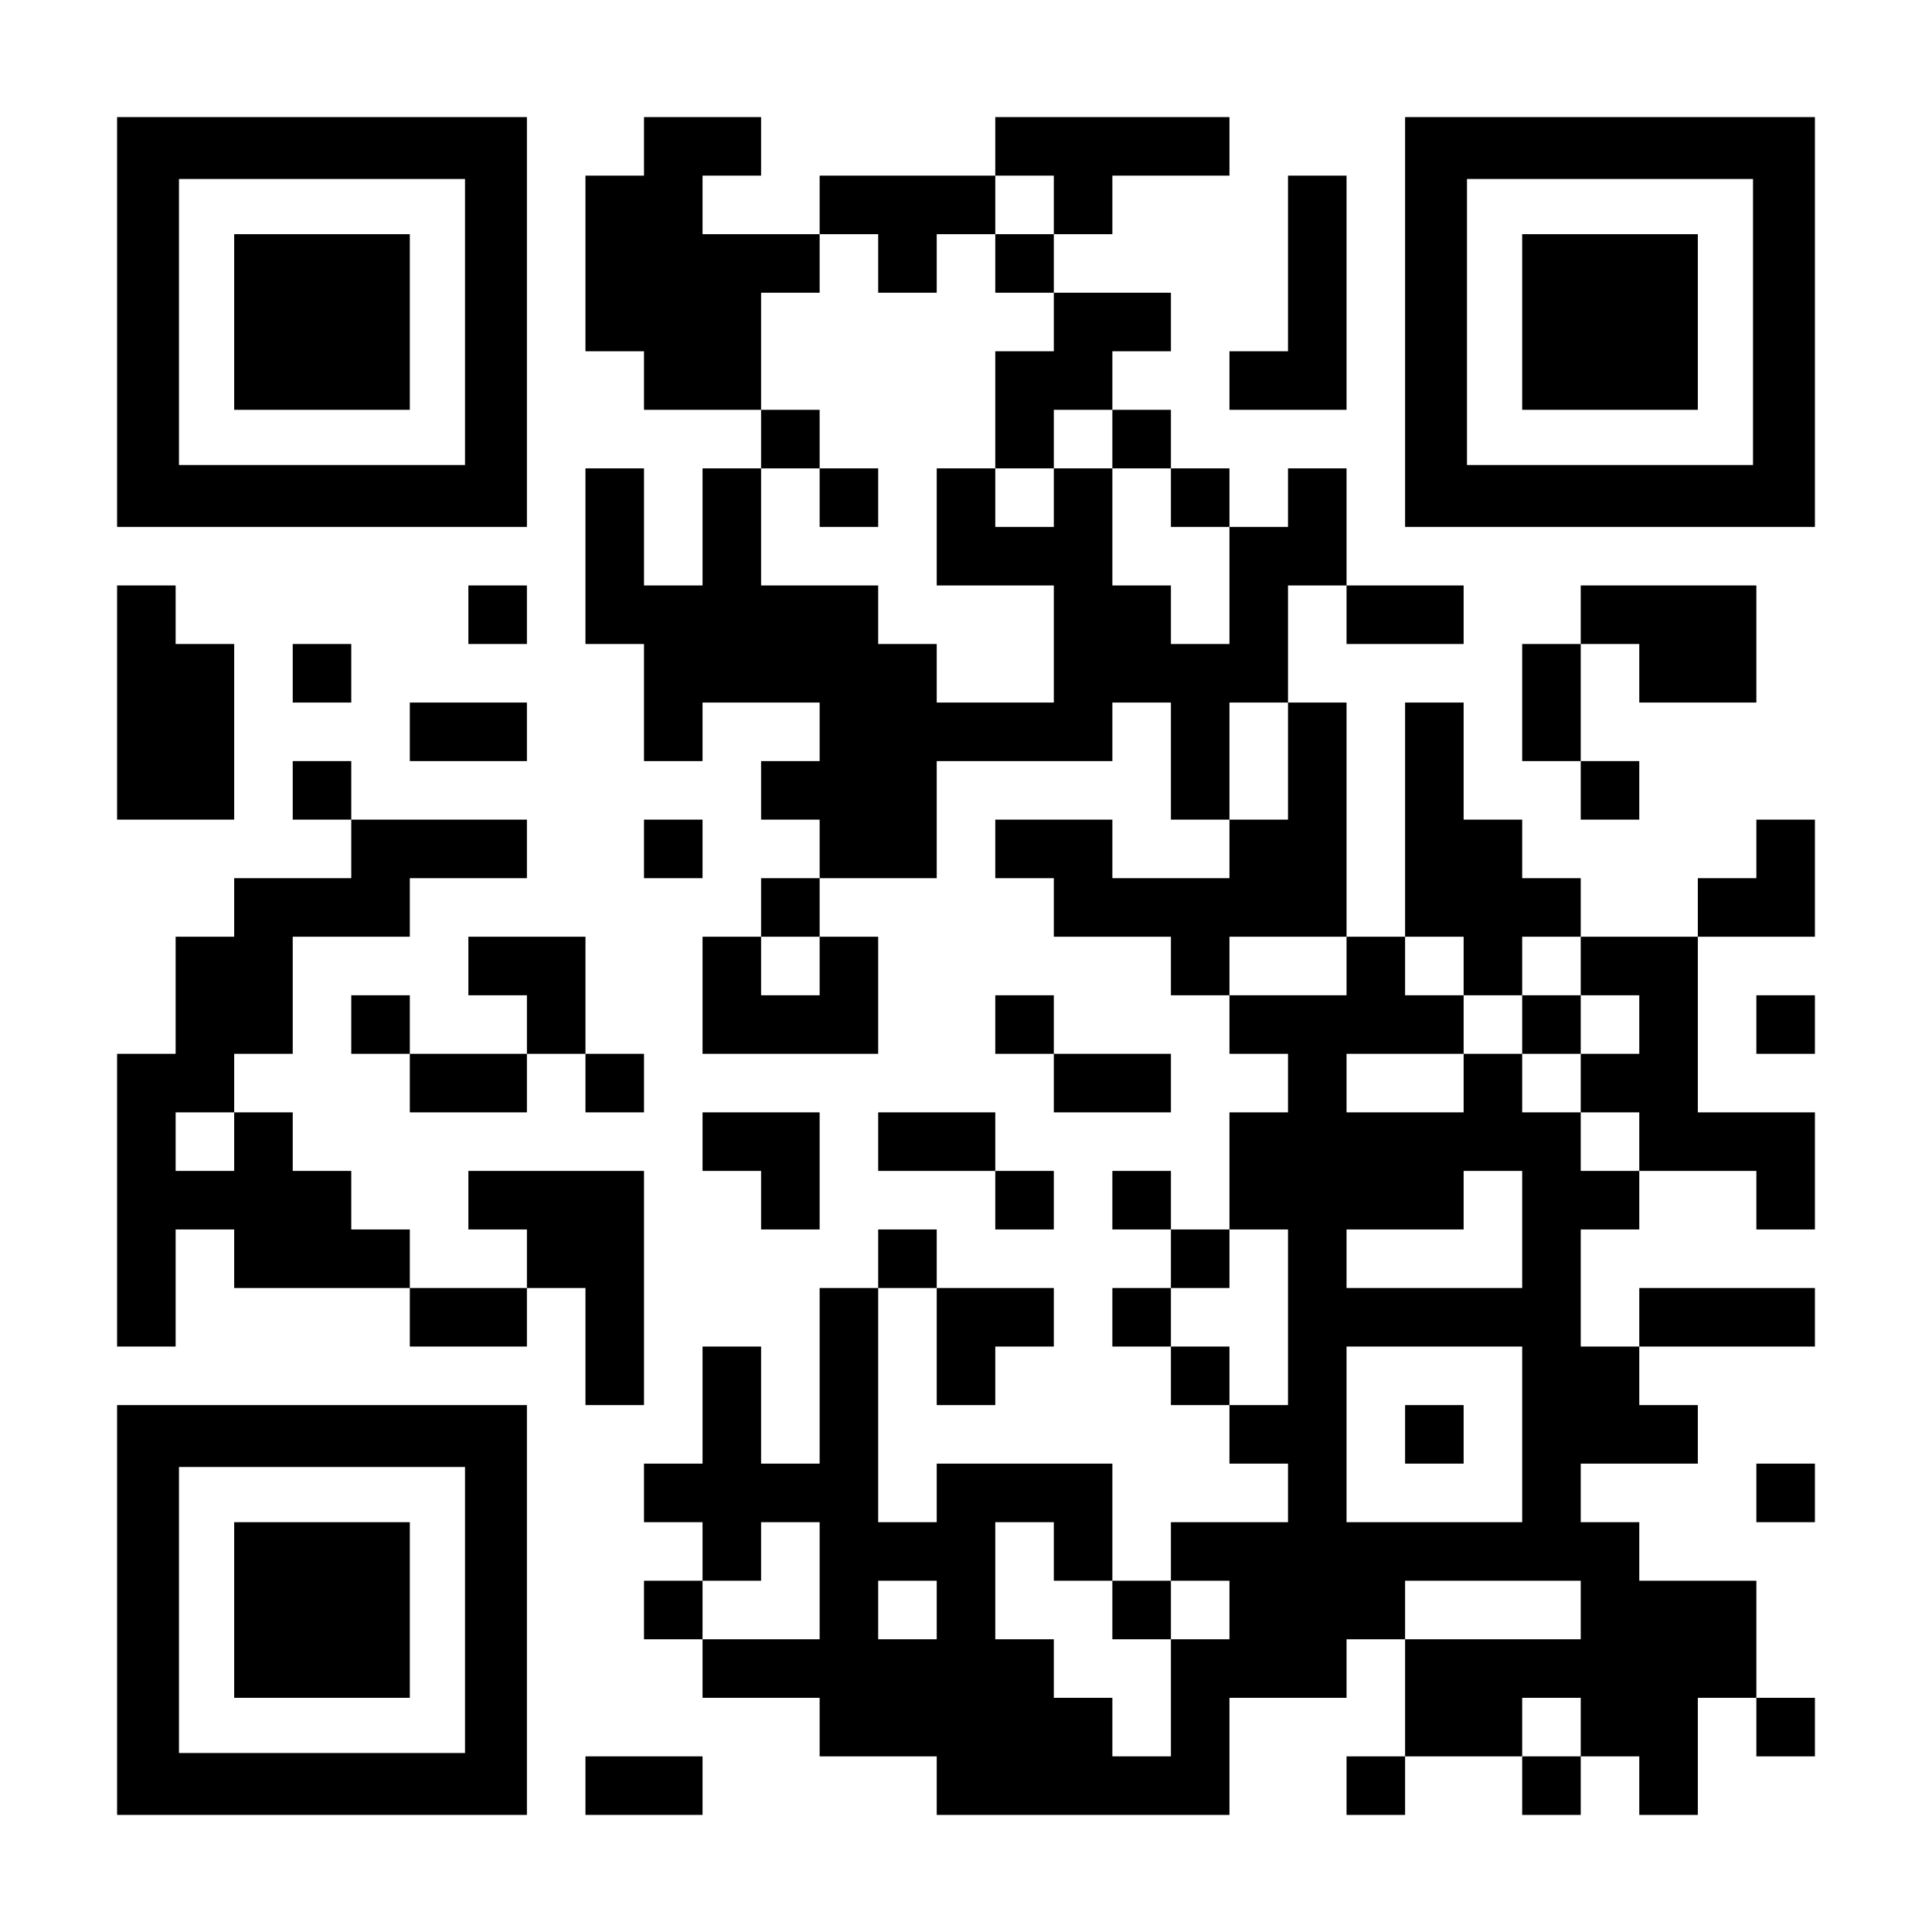 <?xml version="1.0" encoding="UTF-8" standalone="yes"?>
<svg version="1.0" xmlns="http://www.w3.org/2000/svg" width="1155px" height="1155px" viewBox="0 0 1155 1155" preserveAspectRatio="xMidYMid meet">
  <g transform="translate(0,1155) scale(0.1,-0.1)" fill="#000000" stroke="none">
    <path d="M700 9625 l0 -1225 1225 0 1225 0 0 1225 0 1225 -1225 0 -1225 0 0
-1225z m2080 0 l0 -855 -855 0 -855 0 0 855 0 855 855 0 855 0 0 -855z"/>
    <path d="M1400 9625 l0 -525 525 0 525 0 0 525 0 525 -525 0 -525 0 0 -525z"/>
    <path d="M3850 10675 l0 -175 -175 0 -175 0 0 -525 0 -525 175 0 175 0 0 -175
0 -175 350 0 350 0 0 -175 0 -175 -175 0 -175 0 0 -350 0 -350 -175 0 -175 0
0 350 0 350 -175 0 -175 0 0 -525 0 -525 175 0 175 0 0 -350 0 -350 175 0 175
0 0 175 0 175 350 0 350 0 0 -175 0 -175 -175 0 -175 0 0 -175 0 -175 175 0
175 0 0 -175 0 -175 -175 0 -175 0 0 -175 0 -175 -175 0 -175 0 0 -350 0 -350
525 0 525 0 0 350 0 350 -175 0 -175 0 0 175 0 175 350 0 350 0 0 350 0 350
525 0 525 0 0 175 0 175 175 0 175 0 0 -350 0 -350 175 0 175 0 0 -175 0 -175
-350 0 -350 0 0 175 0 175 -350 0 -350 0 0 -175 0 -175 175 0 175 0 0 -175 0
-175 350 0 350 0 0 -175 0 -175 175 0 175 0 0 -175 0 -175 175 0 175 0 0 -175
0 -175 -175 0 -175 0 0 -350 0 -350 -175 0 -175 0 0 175 0 175 -175 0 -175 0
0 -175 0 -175 175 0 175 0 0 -175 0 -175 -175 0 -175 0 0 -175 0 -175 175 0
175 0 0 -175 0 -175 175 0 175 0 0 -175 0 -175 175 0 175 0 0 -175 0 -175
-350 0 -350 0 0 -175 0 -175 -175 0 -175 0 0 350 0 350 -525 0 -525 0 0 -175
0 -175 -175 0 -175 0 0 700 0 700 175 0 175 0 0 -350 0 -350 175 0 175 0 0
175 0 175 175 0 175 0 0 175 0 175 -350 0 -350 0 0 175 0 175 -175 0 -175 0 0
-175 0 -175 -175 0 -175 0 0 -525 0 -525 -175 0 -175 0 0 350 0 350 -175 0
-175 0 0 -350 0 -350 -175 0 -175 0 0 -175 0 -175 175 0 175 0 0 -175 0 -175
-175 0 -175 0 0 -175 0 -175 175 0 175 0 0 -175 0 -175 350 0 350 0 0 -175 0
-175 350 0 350 0 0 -175 0 -175 875 0 875 0 0 350 0 350 350 0 350 0 0 175 0
175 175 0 175 0 0 -350 0 -350 -175 0 -175 0 0 -175 0 -175 175 0 175 0 0 175
0 175 350 0 350 0 0 -175 0 -175 175 0 175 0 0 175 0 175 175 0 175 0 0 -175
0 -175 175 0 175 0 0 350 0 350 175 0 175 0 0 -175 0 -175 175 0 175 0 0 175
0 175 -175 0 -175 0 0 350 0 350 -350 0 -350 0 0 175 0 175 -175 0 -175 0 0
175 0 175 350 0 350 0 0 175 0 175 -175 0 -175 0 0 175 0 175 525 0 525 0 0
175 0 175 -525 0 -525 0 0 -175 0 -175 -175 0 -175 0 0 350 0 350 175 0 175 0
0 175 0 175 350 0 350 0 0 -175 0 -175 175 0 175 0 0 350 0 350 -350 0 -350 0
0 525 0 525 350 0 350 0 0 350 0 350 -175 0 -175 0 0 -175 0 -175 -175 0 -175
0 0 -175 0 -175 -350 0 -350 0 0 175 0 175 -175 0 -175 0 0 175 0 175 -175 0
-175 0 0 350 0 350 -175 0 -175 0 0 -700 0 -700 -175 0 -175 0 0 700 0 700
-175 0 -175 0 0 350 0 350 175 0 175 0 0 -175 0 -175 350 0 350 0 0 175 0 175
-350 0 -350 0 0 350 0 350 -175 0 -175 0 0 -175 0 -175 -175 0 -175 0 0 175 0
175 -175 0 -175 0 0 175 0 175 -175 0 -175 0 0 175 0 175 175 0 175 0 0 175 0
175 -350 0 -350 0 0 175 0 175 175 0 175 0 0 175 0 175 350 0 350 0 0 175 0
175 -700 0 -700 0 0 -175 0 -175 -525 0 -525 0 0 -175 0 -175 -350 0 -350 0 0
175 0 175 175 0 175 0 0 175 0 175 -350 0 -350 0 0 -175z m2450 -350 l0 -175
-175 0 -175 0 0 -175 0 -175 175 0 175 0 0 -175 0 -175 -175 0 -175 0 0 -350
0 -350 175 0 175 0 0 175 0 175 175 0 175 0 0 -175 0 -175 175 0 175 0 0 -175
0 -175 175 0 175 0 0 -350 0 -350 -175 0 -175 0 0 175 0 175 -175 0 -175 0 0
350 0 350 -175 0 -175 0 0 -175 0 -175 -175 0 -175 0 0 175 0 175 -175 0 -175
0 0 -350 0 -350 350 0 350 0 0 -350 0 -350 -350 0 -350 0 0 175 0 175 -175 0
-175 0 0 175 0 175 -350 0 -350 0 0 350 0 350 175 0 175 0 0 175 0 175 -175 0
-175 0 0 350 0 350 175 0 175 0 0 175 0 175 175 0 175 0 0 -175 0 -175 175 0
175 0 0 175 0 175 175 0 175 0 0 175 0 175 175 0 175 0 0 -175z m1400 -3325
l0 -350 -175 0 -175 0 0 350 0 350 175 0 175 0 0 -350z m-2800 -1225 l0 -175
-175 0 -175 0 0 175 0 175 175 0 175 0 0 -175z m3150 0 l0 -175 -350 0 -350 0
0 175 0 175 350 0 350 0 0 -175z m700 0 l0 -175 175 0 175 0 0 175 0 175 175
0 175 0 0 -175 0 -175 175 0 175 0 0 -175 0 -175 -175 0 -175 0 0 -175 0 -175
175 0 175 0 0 -175 0 -175 -175 0 -175 0 0 175 0 175 -175 0 -175 0 0 175 0
175 -175 0 -175 0 0 -175 0 -175 -350 0 -350 0 0 175 0 175 350 0 350 0 0 175
0 175 -175 0 -175 0 0 175 0 175 175 0 175 0 0 -175z m350 -1575 l0 -350 -525
0 -525 0 0 175 0 175 350 0 350 0 0 175 0 175 175 0 175 0 0 -350z m-1400
-525 l0 -525 -175 0 -175 0 0 175 0 175 -175 0 -175 0 0 175 0 175 175 0 175
0 0 175 0 175 175 0 175 0 0 -525z m1400 -700 l0 -525 -525 0 -525 0 0 525 0
525 525 0 525 0 0 -525z m-4200 -875 l0 -350 -350 0 -350 0 0 175 0 175 175 0
175 0 0 175 0 175 175 0 175 0 0 -350z m1400 175 l0 -175 175 0 175 0 0 -175
0 -175 175 0 175 0 0 175 0 175 175 0 175 0 0 -175 0 -175 -175 0 -175 0 0
-350 0 -350 -175 0 -175 0 0 175 0 175 -175 0 -175 0 0 175 0 175 -175 0 -175
0 0 350 0 350 175 0 175 0 0 -175z m-700 -350 l0 -175 -175 0 -175 0 0 175 0
175 175 0 175 0 0 -175z m3850 0 l0 -175 -525 0 -525 0 0 175 0 175 525 0 525
0 0 -175z m0 -700 l0 -175 -175 0 -175 0 0 175 0 175 175 0 175 0 0 -175z"/>
    <path d="M4900 8575 l0 -175 175 0 175 0 0 175 0 175 -175 0 -175 0 0 -175z"/>
    <path d="M9100 5425 l0 -175 175 0 175 0 0 175 0 175 -175 0 -175 0 0 -175z"/>
    <path d="M8400 2975 l0 -175 175 0 175 0 0 175 0 175 -175 0 -175 0 0 -175z"/>
    <path d="M8400 9625 l0 -1225 1225 0 1225 0 0 1225 0 1225 -1225 0 -1225 0 0
-1225z m2080 0 l0 -855 -855 0 -855 0 0 855 0 855 855 0 855 0 0 -855z"/>
    <path d="M9100 9625 l0 -525 525 0 525 0 0 525 0 525 -525 0 -525 0 0 -525z"/>
    <path d="M7700 9975 l0 -525 -175 0 -175 0 0 -175 0 -175 350 0 350 0 0 700 0
700 -175 0 -175 0 0 -525z"/>
    <path d="M700 7350 l0 -700 350 0 350 0 0 525 0 525 -175 0 -175 0 0 175 0
175 -175 0 -175 0 0 -700z"/>
    <path d="M2800 7875 l0 -175 175 0 175 0 0 175 0 175 -175 0 -175 0 0 -175z"/>
    <path d="M9450 7875 l0 -175 -175 0 -175 0 0 -350 0 -350 175 0 175 0 0 -175
0 -175 175 0 175 0 0 175 0 175 -175 0 -175 0 0 350 0 350 175 0 175 0 0 -175
0 -175 350 0 350 0 0 350 0 350 -525 0 -525 0 0 -175z"/>
    <path d="M1750 7525 l0 -175 175 0 175 0 0 175 0 175 -175 0 -175 0 0 -175z"/>
    <path d="M2450 7175 l0 -175 350 0 350 0 0 175 0 175 -350 0 -350 0 0 -175z"/>
    <path d="M1750 6825 l0 -175 175 0 175 0 0 -175 0 -175 -350 0 -350 0 0 -175
0 -175 -175 0 -175 0 0 -350 0 -350 -175 0 -175 0 0 -875 0 -875 175 0 175 0
0 350 0 350 175 0 175 0 0 -175 0 -175 525 0 525 0 0 -175 0 -175 350 0 350 0
0 175 0 175 175 0 175 0 0 -350 0 -350 175 0 175 0 0 700 0 700 -525 0 -525 0
0 -175 0 -175 175 0 175 0 0 -175 0 -175 -350 0 -350 0 0 175 0 175 -175 0
-175 0 0 175 0 175 -175 0 -175 0 0 175 0 175 -175 0 -175 0 0 175 0 175 175
0 175 0 0 350 0 350 350 0 350 0 0 175 0 175 350 0 350 0 0 175 0 175 -525 0
-525 0 0 175 0 175 -175 0 -175 0 0 -175z m-350 -2100 l0 -175 -175 0 -175 0
0 175 0 175 175 0 175 0 0 -175z"/>
    <path d="M3850 6475 l0 -175 175 0 175 0 0 175 0 175 -175 0 -175 0 0 -175z"/>
    <path d="M2800 5775 l0 -175 175 0 175 0 0 -175 0 -175 -350 0 -350 0 0 175 0
175 -175 0 -175 0 0 -175 0 -175 175 0 175 0 0 -175 0 -175 350 0 350 0 0 175
0 175 175 0 175 0 0 -175 0 -175 175 0 175 0 0 175 0 175 -175 0 -175 0 0 350
0 350 -350 0 -350 0 0 -175z"/>
    <path d="M5950 5425 l0 -175 175 0 175 0 0 -175 0 -175 350 0 350 0 0 175 0
175 -350 0 -350 0 0 175 0 175 -175 0 -175 0 0 -175z"/>
    <path d="M10500 5425 l0 -175 175 0 175 0 0 175 0 175 -175 0 -175 0 0 -175z"/>
    <path d="M4200 4725 l0 -175 175 0 175 0 0 -175 0 -175 175 0 175 0 0 350 0
350 -350 0 -350 0 0 -175z"/>
    <path d="M5250 4725 l0 -175 350 0 350 0 0 -175 0 -175 175 0 175 0 0 175 0
175 -175 0 -175 0 0 175 0 175 -350 0 -350 0 0 -175z"/>
    <path d="M700 1925 l0 -1225 1225 0 1225 0 0 1225 0 1225 -1225 0 -1225 0 0
-1225z m2080 0 l0 -855 -855 0 -855 0 0 855 0 855 855 0 855 0 0 -855z"/>
    <path d="M1400 1925 l0 -525 525 0 525 0 0 525 0 525 -525 0 -525 0 0 -525z"/>
    <path d="M10500 2625 l0 -175 175 0 175 0 0 175 0 175 -175 0 -175 0 0 -175z"/>
    <path d="M3500 875 l0 -175 350 0 350 0 0 175 0 175 -350 0 -350 0 0 -175z"/>
  </g>
</svg>